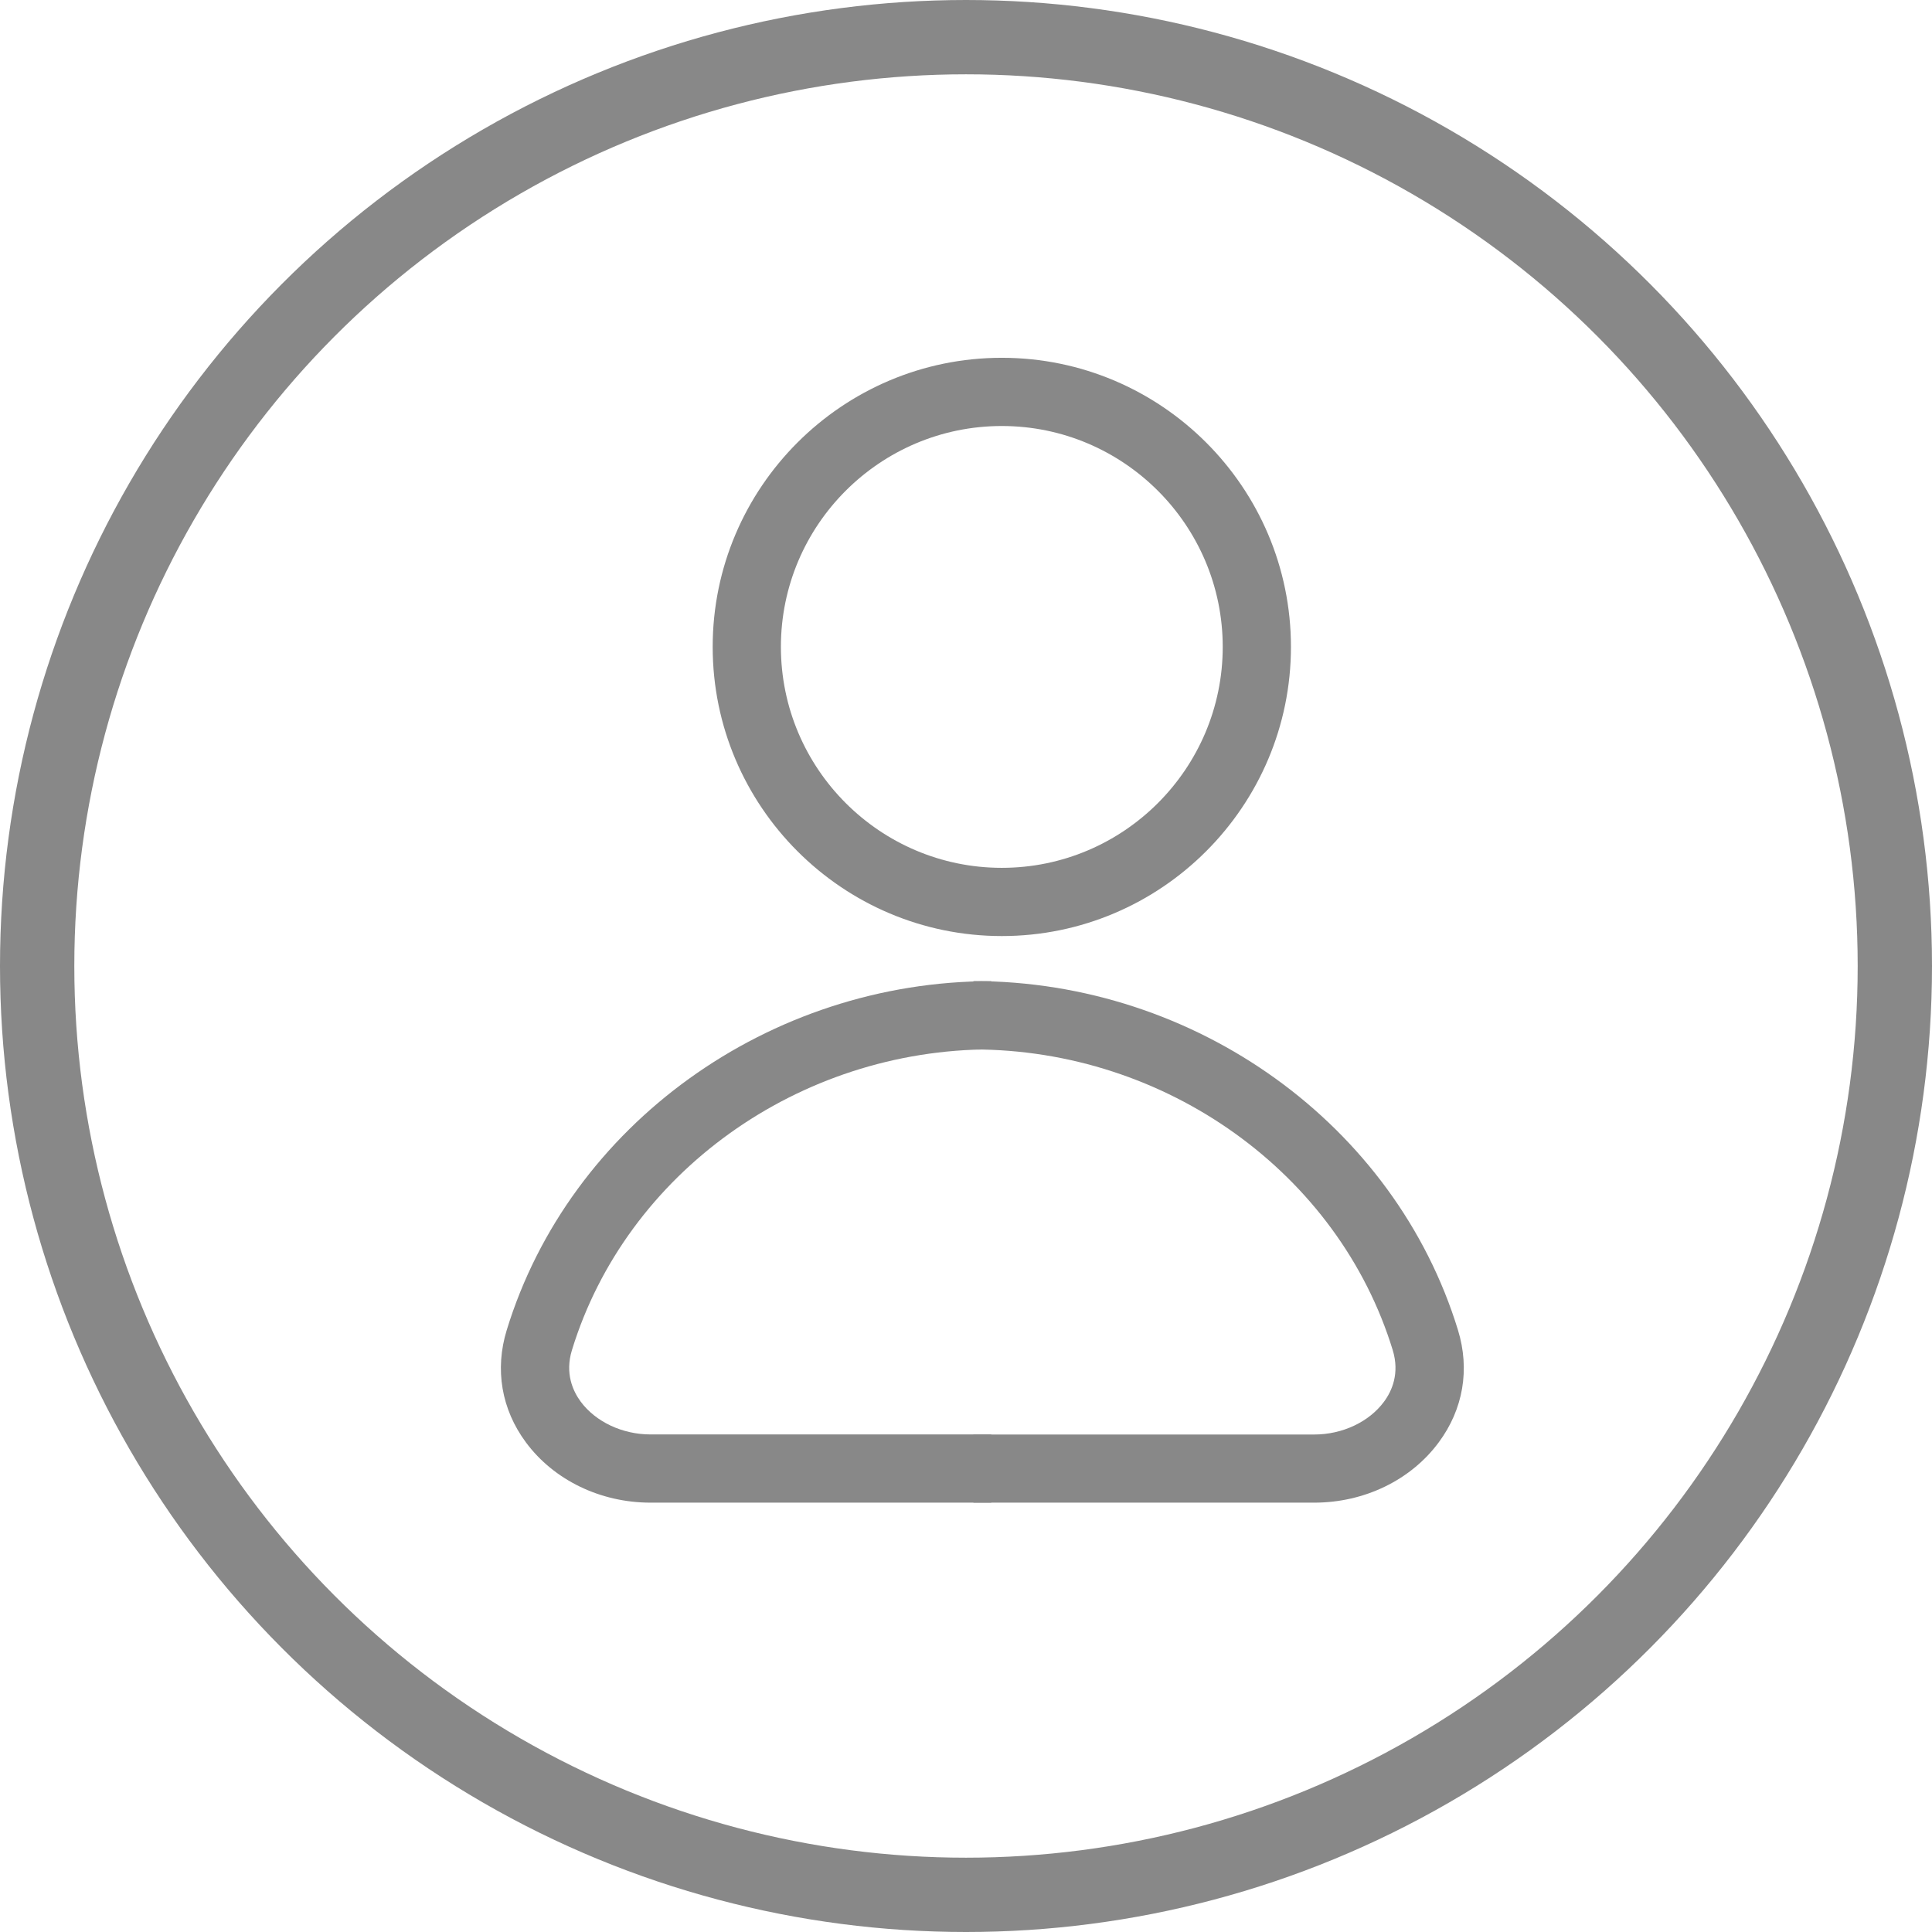 <svg width="26" height="26" viewBox="0 0 26 26" fill="none" xmlns="http://www.w3.org/2000/svg">
<circle cx="13" cy="13" r="12.5" stroke="#888888"/>
<g clip-path="url(#clip0)">
<path d="M13.482 12.597C11.337 12.597 9.591 10.851 9.591 8.705C9.591 6.56 11.337 4.815 13.482 4.815C15.628 4.815 17.373 6.56 17.373 8.705C17.373 10.851 15.627 12.597 13.482 12.597ZM13.482 5.733C11.843 5.733 10.509 7.066 10.509 8.705C10.509 10.344 11.842 11.679 13.482 11.679C15.121 11.679 16.455 10.345 16.455 8.705C16.454 7.066 15.12 5.733 13.482 5.733Z" fill="#888888"/>
<path d="M13.34 20.222H8.754C8.08 20.222 7.453 19.918 7.077 19.41C6.748 18.966 6.657 18.429 6.819 17.901C7.666 15.135 10.348 13.204 13.34 13.204V14.122C10.748 14.122 8.427 15.786 7.697 18.169C7.601 18.481 7.709 18.719 7.815 18.863C8.017 19.135 8.376 19.304 8.754 19.304H13.34V20.222Z" fill="#888888"/>
<path d="M17.687 20.222H13.1V19.305H17.687C18.065 19.305 18.424 19.136 18.625 18.864C18.732 18.72 18.838 18.482 18.743 18.17C18.013 15.787 15.692 14.123 13.1 14.123V13.203C16.092 13.203 18.774 15.135 19.621 17.9C19.783 18.428 19.692 18.965 19.363 19.409C18.988 19.918 18.361 20.222 17.687 20.222Z" fill="#888888"/>
</g>
<defs>
<clipPath id="clip0">
<rect width="12.959" height="15.407" fill="white" transform="translate(6.741 4.815)"/>
</clipPath>
</defs>
</svg>
